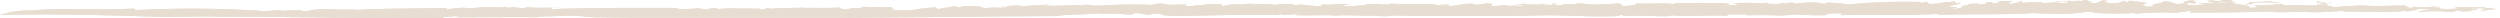 <svg xmlns="http://www.w3.org/2000/svg" width="220" height="1.608" viewBox="0 0 220 1.608">
  <g id="Group_377" data-name="Group 377" transform="translate(482.965 1881.055) rotate(180)">
    <path id="Path_2885" data-name="Path 2885" d="M217.992,10.35c-2.625.282-6.082,0-8.96.176-.337.013.088-.154-.674-.116a97.319,97.319,0,0,1-10.573-.081l.2-.043c-.646-.032-1.437.113-2.121.093-.006-.03.217-.041.06-.081-.173.088-1.238.04-1.532.105-.271-.034-.243-.1-.592-.141l-.394.1c-1.09.236-2.647-.017-4.135.105.072-.023.217-.041.1-.063-2.389.143-5.376.117-8.049.17.107-.036.2-.1.047-.139a6.43,6.43,0,0,1-1.67.152c-.325-.108-1.229.1-2.067.039l.069-.024c-.621.113-.92-.064-1.424.071l-.391-.085c-.274.152-.9-.078-1.412,0l.016.032c-.482.037-.734-.04-1.182-.014l-.044-.018c-1.049.04-1.661-.044-1.636.074-.369-.095,1.018-.043.441-.181-3.457.122-7.018.1-10.5.1a3.988,3.988,0,0,1-.734-.107c-.347.024-1.308.022-1.626.082.117,0-.224-.06-.407-.066-.633-.044-.69.13-1.387.077.277-.032.372-.07.277-.114-.592.093-1.383.078-2.086.108.11-.02.28-.032.252-.069-.766.1-1.4-.022-2.067.044l.252-.069c-1.081-.083-.321.142-1.254.094.224-.021.145-.049.186-.076-.873.124-2.282.083-3.155.124.054-.009.038-.027.038-.027-.945.016-1.938-.023-2.978.031-.381-.031.123-.167-.879-.141.035.137-1.7.057-1.112.211-.857-.022-2.212-.073-2.783-.026.385-.053-.419-.168.293-.179l-.539-.083c.082-.056.555.019.384-.052-.356.005-1.4.06-1.718.038a16.181,16.181,0,0,1-2.338.257c.5-.053-.287-.151.057-.174l-1.494.263c-.356.006-.076-.109-.592-.073.028.037-.2.059-.353.089a7.619,7.619,0,0,1-1.636-.1c-.158-.053.58-.028.186-.076-.659,0-.687.047-1.346.05l-.013-.018c-.435-.02-1.279.057-.807.132.3,0-.117-.081.331-.042a10.016,10.016,0,0,1-1.727.1.5.5,0,0,0,.287-.1c-.886.105-1.822.139-2.808.184-.016.064.369-.117.514-.083-1.267-.089-2.616.127-3.668,0,.173-.012.095.091.082.073-.608-.008-.583-.1-.98-.066a4.311,4.311,0,0,0-.908.034c-.211.04-.1-.026.252-.033-.57.046-2.852.131-4.166.051a5.093,5.093,0,0,1-1.112.129l.12-.084a10.283,10.283,0,0,1-1.065-.065c-.646.1,2.49-.088,1.614-.007-.224-.071-1.216.134-1.027.019a12.9,12.9,0,0,1-1.781.019c.17.014.495-.117,0-.111-.863.015-.246.04-.945.069l-.441.035c-.028.081-.772-.012-.451.08-.1-.068-1.254.042-1.166-.095l.12-.107a5.277,5.277,0,0,0-.9.16c-.05-.009-.148-.032-.129-.049-.06.164-.892-.014-1.336.113-.785-.057-1.992-.005-2.36-.108a12.738,12.738,0,0,1-1.84.074,1.257,1.257,0,0,0,.366-.056,3.841,3.841,0,0,0-.933.022c.088-.024-.863-.1-1.342-.155-.6.05-.394.138-.454.192-.545-.161-1.689.1-2.373-.042.208-.022.873-.079.375-.12-.548-.161-1.1.119-1.985.042l.217.134c-.394-.083-1.3.078-1.21-.059-.3.049-1.04-.044-.942.087-1.45-.111-3.523.068-4.415-.168-.2.022-.725,0-.618.066.344.074.482-.052.608,0-.186,0-.227.04-.246.058-.451-.03-.8-.039-.378-.149-1-.081-1.034.224-2.31.172.057-.054-.038-.075-.413-.066l-.706.093c-.826-.021-.47-.123-.488-.215a6.632,6.632,0,0,0-1.182.08l-.536-.116c.391.084-.362.056-.57.078l.208-.022a4.567,4.567,0,0,0-.848,0,3.712,3.712,0,0,0,.863.1c-.224.041-.574.032-.873.079.1-.091-.719-.064-1.068-.074a1.765,1.765,0,0,0-.57.078c-.009-.047-.656-.008-.344-.074a3.536,3.536,0,0,0,.539,0,1.691,1.691,0,0,0-.782-.057c-.416.045.1.178-.681.121a2.652,2.652,0,0,0,.4-.091l-.734-.046-.032.082c-.1-.021-.032-.028-.076-.039-.221.087-1.125.026-1.289.123-.372.008-.782-.057-1.138-.066l.069-.006a6,6,0,0,0-1.374.038l.019-.018a7.828,7.828,0,0,0-1.09.055c-.6-.062-.2-.31-.864-.207-.605,0-.952.151-.706.2-1.09-.056-2.329.078-3.337-.05a1.009,1.009,0,0,1-.381.074c-1.6-.033-3.378.1-4.655-.064.466-.034.032-.082.022-.129-.381.074-.46-.077-.6.05.041.075,0,.111.451.14a24.9,24.9,0,0,1-2.934-.03c.265.035.06.057-.151.08.072-.119-.633-.137-1.166-.095l-.076.072-.347-.074a1.392,1.392,0,0,1-.753.082.261.261,0,0,0-.158-.077,10.134,10.134,0,0,1-1.926.1l-.488-.105c-.255.012-.687.075-.236.105a15,15,0,0,1-2-.162,54.536,54.536,0,0,1-6.353.215l.06-.055c-.548-.051-.284.095-.668.057.18-.051-.416-.112.013-.175a7.491,7.491,0,0,0-1.522.118c-.076.072.413-.045.312.045a6.029,6.029,0,0,0-1.207.052c-.2-.042-.044-.121.063-.165l-.482.052c-.586-.126,1.339-.224.722-.379l-.441.017c-.422-.112,1.169-.127.06-.166-.482.054-.9.209-.466.256-1,.03-.463.256-1.541.248-.3-.063.863-.016.655-.1a12.759,12.759,0,0,0-1.472.018c.5.041.079.15-.246.169-.548-.051.356-.1-.422-.112-.126.061-.841.108-.224.151-.28.14-.81-.039-1.232.071-.252-.1.8-.229-.054-.279.136.1-1.053.13-.6.271-.334-.027-.369-.1-.126-.161-.476-.058-1.16.174-1.314-.015l-.167.1c-.148-.032-.362-.055-.605-.108-.422,0-1.358.132-1.32-.016-.136.016-1.1.008-.725.111.6.062.687-.075,1.021.063a3.221,3.221,0,0,0-1.21.052l-.054-.057a4.794,4.794,0,0,0-.81.072c.158-.033.076-.072-.088-.085l-.214.087c-.835.043-.2-.152-1.012-.127l.618-.068a8,8,0,0,0-.8-.039c-.151.079-.435.173-.564.235-.46.034-.208-.09-.659-.008l.592-.095A2.244,2.244,0,0,0,34.571,11c-.391.027-1,.141-.381.185-.306,0-.737-.046-.492-.1-.7.027.088.085-.511.134-.246-.053-1.012-.128-1.472-.2l.627-.132-.416,0c.539-.105-.274-.08.028-.192a5.8,5.8,0,0,0-.9.05c.832.178-.933.245-.693.407-1.138.044-.712-.4-1.9-.141.2.043-.369.167.35.12-.709-.018-.479.164-1.317.1.621-.068-.665-.166.23-.263-.06.054.5.041.637.025-.293-.062.06-.164-.665-.164-.441.016-1.049.018-.961.1.019.093.674-.011.391.084-.882.033-1.027-.11-1.393.056.558-.013.7.083.687.148l-.649.039.126-.062c-1.04-.044-.309.113-1.314.1l-.473-.122c.24-.105,1.465.046,1.286-.126-.656-.007-.873.08-1.491.036.139-.015.325-.019.463-.034a3.058,3.058,0,0,0-1.4-.1c-.482.052-.129.061-.139.126-1.053.019-1.365.084-2.042.095.139-.126-1.2-.013-.451-.14a8.717,8.717,0,0,0,2.238-.054c-.381-.149.826.021,1.053-.13-.845,0-.8-.15-.939-.246a4.086,4.086,0,0,0-.6.049c-.1.091.208.09.227.183a13.865,13.865,0,0,0-2.367.113c-.312-.044-.214-.134.158-.142-1.119.026-2.316.014-3.378-.014.687.148-1.185.035-.715.157.57.034,1.059.138.744.2-.356-.009.013-.064-.136-.1-.454.08-.706-.13-1.15,0,1.021-.047.2-.179.388-.3-.737.065.032-.082-.7-.082-.737.064-1.639.115-2.455.14-1.027-.11-2.6,0-3.514,0-.479-.058-.154-.189-.674-.212-.611,0,.451.141-.451.081l.085-.025a7.889,7.889,0,0,0-1.922.1L6.5,10.6a2.442,2.442,0,0,0-.463.035c-.006-.046-.2-.088.069-.118a10.436,10.436,0,0,0-1.774.02l.388.083c-1.037.065-1.733-.018-2.735.012l.032-.082-.6.05c.145-.079-.4-.131-.719-.064l1.554-.2c.432.049-.47.1-.2.179a3.8,3.8,0,0,0,1.311-.031,3.273,3.273,0,0,0-.649.039c-.117-.114.422-.11.69-.186a2.315,2.315,0,0,0-.492.005,9.329,9.329,0,0,1,1.346-.066c-.413.044.224.071.066.1a3.1,3.1,0,0,1,1.383-.1,22.361,22.361,0,0,0,2.288-.042,6.878,6.878,0,0,1-1.336.224c.548.052.608,0,1.16.049a3.716,3.716,0,0,1,1.169-.238l.038.075a9.8,9.8,0,0,1,1.475-.128c1.412.037,2.865.037,3.942.046l.041.074a27.071,27.071,0,0,1,2.808-.13c1.374.072,2.984-.072,3.687.057,2.427-.057,4.548-.113,7.059-.085l-.422.109c.451-.08.29.062.731.046-.5-.087.615-.113.927-.179a25.532,25.532,0,0,0,3.545-.084l.038.075a24.259,24.259,0,0,1,3.448.006,2.632,2.632,0,0,0,.741.093,18.327,18.327,0,0,1,2.026-.189c.725,0,1.9.031,2.638.077,2.729-.17,5.518-.061,8.355-.164l.2.089c2.748-.189,6.133-.018,8.481-.114l-.227.151c.734.045,1.677-.04,1.491-.147A21.249,21.249,0,0,1,62.319,10a14.614,14.614,0,0,0,1.551-.09c1.51.057,2.071.044,3.495.016l-.353-.009c-.158.033-.17.1.186.107.529-.041,1.951.041,1.421-.139,1.522.1,3.545-.084,5.023.056-.126-.05.249-.058.407-.092,1.333,0,2.735.1,3.8.015.214.024-.337.083.2.089.321-.019.009-.064.4-.092,2.162-.092,4.374.095,6.341.071,3.492-.095,7.135-.046,10.482-.062l-.041.036c1.122-.138,2.631.141,3.523-.066.265.035,1.012.016.816.085.892-.1,2.5.092,3.788-.032a1.981,1.981,0,0,0-.325.02c1.3.079,2.452-.03,3.829.042a1.84,1.84,0,0,0-.435.062c.529.07,1.257-.152,1.551.022.3,0,.214-.088.028-.082,3.013.068,6.224-.043,9.357-.083,2.247.1.139.293,1.91.164.145.034.1-.066.129-.031.684-.049,1.065.194,1.541.1-.2-.108.318-.06.331-.124a17.6,17.6,0,0,0,2.732.084l-.082.056c1.27-.158,2.742-.074,3.813-.256,7-.034,13.715-.135,20.544-.156,6.75.035,13.359-.047,20.213.05a19.209,19.209,0,0,0,3.489.083c-.069.024-.183.03-.063.052.088-.12,1.242-.011,1.409-.127,2.537.023,4.869-.011,7.475-.012-.41.014-.618.112-.129.1l.514-.077.085.034c.334-.018.7-.078.353-.117,6.549-.1,12.993.138,19.407.109,1.525.051,3.694,0,5.348-.02,4.907.161,9.328.291,14.311.178a7.877,7.877,0,0,1-2.707.385" transform="translate(262.266 1869.775)" fill="#e8ddd1"/>
    <path id="Path_2886" data-name="Path 2886" d="M217.992,10.35c-2.625.282-6.082,0-8.96.176-.337.013.088-.154-.674-.116a97.319,97.319,0,0,1-10.573-.081l.2-.043c-.646-.032-1.437.113-2.121.093-.006-.03.217-.041.06-.081-.173.088-1.238.04-1.532.105-.271-.034-.243-.1-.592-.141l-.394.1c-1.09.236-2.647-.017-4.135.105.072-.023.217-.041.1-.063-2.389.143-5.376.117-8.049.17.107-.036.2-.1.047-.139a6.43,6.43,0,0,1-1.67.152c-.325-.108-1.229.1-2.067.039l.069-.024c-.621.113-.92-.064-1.424.071l-.391-.085c-.274.152-.9-.078-1.412,0l.016.032c-.482.037-.734-.04-1.182-.014l-.044-.018c-1.049.04-1.661-.044-1.636.074-.369-.095,1.018-.043.441-.181-3.457.122-7.018.1-10.5.1a3.988,3.988,0,0,1-.734-.107c-.347.024-1.308.022-1.626.082.117,0-.224-.06-.407-.066-.633-.044-.69.13-1.387.077.277-.032.372-.07.277-.114-.592.093-1.383.078-2.086.108.11-.02.28-.032.252-.069-.766.1-1.4-.022-2.067.044l.252-.069c-1.081-.083-.321.142-1.254.094.224-.021.145-.049.186-.076-.873.124-2.282.083-3.155.124.054-.009.038-.027.038-.027-.945.016-1.938-.023-2.978.031-.381-.031.123-.167-.879-.141.035.137-1.7.057-1.112.211-.857-.022-2.212-.073-2.783-.026.385-.053-.419-.168.293-.179l-.539-.083c.082-.056.555.019.384-.052-.356.005-1.4.06-1.718.038a16.181,16.181,0,0,1-2.338.257c.5-.053-.287-.151.057-.174l-1.494.263c-.356.006-.076-.109-.592-.073.028.037-.2.059-.353.089a7.619,7.619,0,0,1-1.636-.1c-.158-.053.58-.028.186-.076-.659,0-.687.047-1.346.05l-.013-.018c-.435-.02-1.279.057-.807.132.3,0-.117-.081.331-.042a10.016,10.016,0,0,1-1.727.1.5.5,0,0,0,.287-.1c-.886.105-1.822.139-2.808.184-.016.064.369-.117.514-.083-1.267-.089-2.616.127-3.668,0,.173-.012.095.091.082.073-.608-.008-.583-.1-.98-.066a4.311,4.311,0,0,0-.908.034c-.211.04-.1-.026.252-.033-.57.046-2.852.131-4.166.051a5.093,5.093,0,0,1-1.112.129l.12-.084a10.283,10.283,0,0,1-1.065-.065c-.646.1,2.49-.088,1.614-.007-.224-.071-1.216.134-1.027.019a12.9,12.9,0,0,1-1.781.019c.17.014.495-.117,0-.111-.863.015-.246.04-.945.069l-.441.035c-.028.081-.772-.012-.451.08-.1-.068-1.254.042-1.166-.095l.12-.107a5.277,5.277,0,0,0-.9.16c-.05-.009-.148-.032-.129-.049-.06.164-.892-.014-1.336.113-.785-.057-1.992-.005-2.36-.108a12.738,12.738,0,0,1-1.84.074,1.257,1.257,0,0,0,.366-.056,3.841,3.841,0,0,0-.933.022c.088-.024-.863-.1-1.342-.155-.6.05-.394.138-.454.192-.545-.161-1.689.1-2.373-.042.208-.022.873-.079.375-.12-.548-.161-1.1.119-1.985.042l.217.134c-.394-.083-1.3.078-1.21-.059-.3.049-1.04-.044-.942.087-1.45-.111-3.523.068-4.415-.168-.2.022-.725,0-.618.066.344.074.482-.052.608,0-.186,0-.227.04-.246.058-.451-.03-.8-.039-.378-.149-1-.081-1.034.224-2.31.172.057-.054-.038-.075-.413-.066l-.706.093c-.826-.021-.47-.123-.488-.215a6.632,6.632,0,0,0-1.182.08l-.536-.116c.391.084-.362.056-.57.078l.208-.022a4.567,4.567,0,0,0-.848,0,3.712,3.712,0,0,0,.863.1c-.224.041-.574.032-.873.079.1-.091-.719-.064-1.068-.074a1.765,1.765,0,0,0-.57.078c-.009-.047-.656-.008-.344-.074a3.536,3.536,0,0,0,.539,0,1.691,1.691,0,0,0-.782-.057c-.416.045.1.178-.681.121a2.652,2.652,0,0,0,.4-.091l-.734-.046-.032.082c-.1-.021-.032-.028-.076-.039-.221.087-1.125.026-1.289.123-.372.008-.782-.057-1.138-.066l.069-.006a6,6,0,0,0-1.374.038l.019-.018a7.828,7.828,0,0,0-1.09.055c-.6-.062-.2-.31-.864-.207-.605,0-.952.151-.706.2-1.09-.056-2.329.078-3.337-.05a1.009,1.009,0,0,1-.381.074c-1.6-.033-3.378.1-4.655-.064.466-.034.032-.082.022-.129-.381.074-.46-.077-.6.05.041.075,0,.111.451.14a24.9,24.9,0,0,1-2.934-.03c.265.035.06.057-.151.08.072-.119-.633-.137-1.166-.095l-.076.072-.347-.074a1.392,1.392,0,0,1-.753.082.261.261,0,0,0-.158-.077,10.134,10.134,0,0,1-1.926.1l-.488-.105c-.255.012-.687.075-.236.105a15,15,0,0,1-2-.162,54.536,54.536,0,0,1-6.353.215l.06-.055c-.548-.051-.284.095-.668.057.18-.051-.416-.112.013-.175a7.491,7.491,0,0,0-1.522.118c-.076.072.413-.045.312.045a6.029,6.029,0,0,0-1.207.052c-.2-.042-.044-.121.063-.165l-.482.052c-.586-.126,1.339-.224.722-.379l-.441.017c-.422-.112,1.169-.127.06-.166-.482.054-.9.209-.466.256-1,.03-.463.256-1.541.248-.3-.063.863-.016.655-.1a12.759,12.759,0,0,0-1.472.018c.5.041.079.15-.246.169-.548-.051.356-.1-.422-.112-.126.061-.841.108-.224.151-.28.14-.81-.039-1.232.071-.252-.1.8-.229-.054-.279.136.1-1.053.13-.6.271-.334-.027-.369-.1-.126-.161-.476-.058-1.16.174-1.314-.015l-.167.1c-.148-.032-.362-.055-.605-.108-.422,0-1.358.132-1.32-.016-.136.016-1.1.008-.725.111.6.062.687-.075,1.021.063a3.221,3.221,0,0,0-1.21.052l-.054-.057a4.794,4.794,0,0,0-.81.072c.158-.033.076-.072-.088-.085l-.214.087c-.835.043-.2-.152-1.012-.127l.618-.068a8,8,0,0,0-.8-.039c-.151.079-.435.173-.564.235-.46.034-.208-.09-.659-.008l.592-.095A2.244,2.244,0,0,0,34.571,11c-.391.027-1,.141-.381.185-.306,0-.737-.046-.492-.1-.7.027.088.085-.511.134-.246-.053-1.012-.128-1.472-.2l.627-.132-.416,0c.539-.105-.274-.08.028-.192a5.8,5.8,0,0,0-.9.05c.832.178-.933.245-.693.407-1.138.044-.712-.4-1.9-.141.2.043-.369.167.35.12-.709-.018-.479.164-1.317.1.621-.068-.665-.166.23-.263-.06.054.5.041.637.025-.293-.062.06-.164-.665-.164-.441.016-1.049.018-.961.1.019.093.674-.011.391.084-.882.033-1.027-.11-1.393.056.558-.013.7.083.687.148l-.649.039.126-.062c-1.04-.044-.309.113-1.314.1l-.473-.122c.24-.105,1.465.046,1.286-.126-.656-.007-.873.08-1.491.036.139-.015.325-.019.463-.034a3.058,3.058,0,0,0-1.4-.1c-.482.052-.129.061-.139.126-1.053.019-1.365.084-2.042.095.139-.126-1.2-.013-.451-.14a8.717,8.717,0,0,0,2.238-.054c-.381-.149.826.021,1.053-.13-.845,0-.8-.15-.939-.246a4.086,4.086,0,0,0-.6.049c-.1.091.208.09.227.183a13.865,13.865,0,0,0-2.367.113c-.312-.044-.214-.134.158-.142-1.119.026-2.316.014-3.378-.014.687.148-1.185.035-.715.157.57.034,1.059.138.744.2-.356-.009.013-.064-.136-.1-.454.08-.706-.13-1.15,0,1.021-.047.2-.179.388-.3-.737.065.032-.082-.7-.082-.737.064-1.639.115-2.455.14-1.027-.11-2.6,0-3.514,0-.479-.058-.154-.189-.674-.212-.611,0,.451.141-.451.081l.085-.025a7.889,7.889,0,0,0-1.922.1L6.5,10.6a2.442,2.442,0,0,0-.463.035c-.006-.046-.2-.088.069-.118a10.436,10.436,0,0,0-1.774.02l.388.083c-1.037.065-1.733-.018-2.735.012l.032-.082-.6.05c.145-.079-.4-.131-.719-.064l1.554-.2c.432.049-.47.1-.2.179a3.8,3.8,0,0,0,1.311-.031,3.273,3.273,0,0,0-.649.039c-.117-.114.422-.11.69-.186a2.315,2.315,0,0,0-.492.005,9.329,9.329,0,0,1,1.346-.066c-.413.044.224.071.066.1a3.1,3.1,0,0,1,1.383-.1,22.361,22.361,0,0,0,2.288-.042,6.878,6.878,0,0,1-1.336.224c.548.052.608,0,1.16.049a3.716,3.716,0,0,1,1.169-.238l.038.075a9.8,9.8,0,0,1,1.475-.128c1.412.037,2.865.037,3.942.046l.041.074a27.071,27.071,0,0,1,2.808-.13c1.374.072,2.984-.072,3.687.057,2.427-.057,4.548-.113,7.059-.085l-.422.109c.451-.08.29.062.731.046-.5-.087.615-.113.927-.179a25.532,25.532,0,0,0,3.545-.084l.038.075a24.259,24.259,0,0,1,3.448.006,2.632,2.632,0,0,0,.741.093,18.327,18.327,0,0,1,2.026-.189c.725,0,1.9.031,2.638.077,2.729-.17,5.518-.061,8.355-.164l.2.089c2.748-.189,6.133-.018,8.481-.114l-.227.151c.734.045,1.677-.04,1.491-.147A21.249,21.249,0,0,1,62.319,10a14.614,14.614,0,0,0,1.551-.09c1.51.057,2.071.044,3.495.016l-.353-.009c-.158.033-.17.1.186.107.529-.041,1.951.041,1.421-.139,1.522.1,3.545-.084,5.023.056-.126-.05.249-.058.407-.092,1.333,0,2.735.1,3.8.015.214.024-.337.083.2.089.321-.019.009-.064.4-.092,2.162-.092,4.374.095,6.341.071,3.492-.095,7.135-.046,10.482-.062l-.041.036c1.122-.138,2.631.141,3.523-.066.265.035,1.012.016.816.085.892-.1,2.5.092,3.788-.032a1.981,1.981,0,0,0-.325.02c1.3.079,2.452-.03,3.829.042a1.84,1.84,0,0,0-.435.062c.529.07,1.257-.152,1.551.022.3,0,.214-.088.028-.082,3.013.068,6.224-.043,9.357-.083,2.247.1.139.293,1.91.164.145.034.1-.066.129-.031.684-.049,1.065.194,1.541.1-.2-.108.318-.06.331-.124a17.6,17.6,0,0,0,2.732.084l-.082.056c1.27-.158,2.742-.074,3.813-.256,7-.034,13.715-.135,20.544-.156,6.75.035,13.359-.047,20.213.05a19.209,19.209,0,0,0,3.489.083c-.069.024-.183.03-.063.052.088-.12,1.242-.011,1.409-.127,2.537.023,4.869-.011,7.475-.012-.41.014-.618.112-.129.1l.514-.077.085.034c.334-.018.7-.078.353-.117,6.549-.1,12.993.138,19.407.109,1.525.051,3.694,0,5.348-.02,4.907.161,9.328.291,14.311.178a7.877,7.877,0,0,1-2.707.385" transform="translate(262.266 1869.775)" fill="#e8ddd1"/>
  </g>
</svg>
